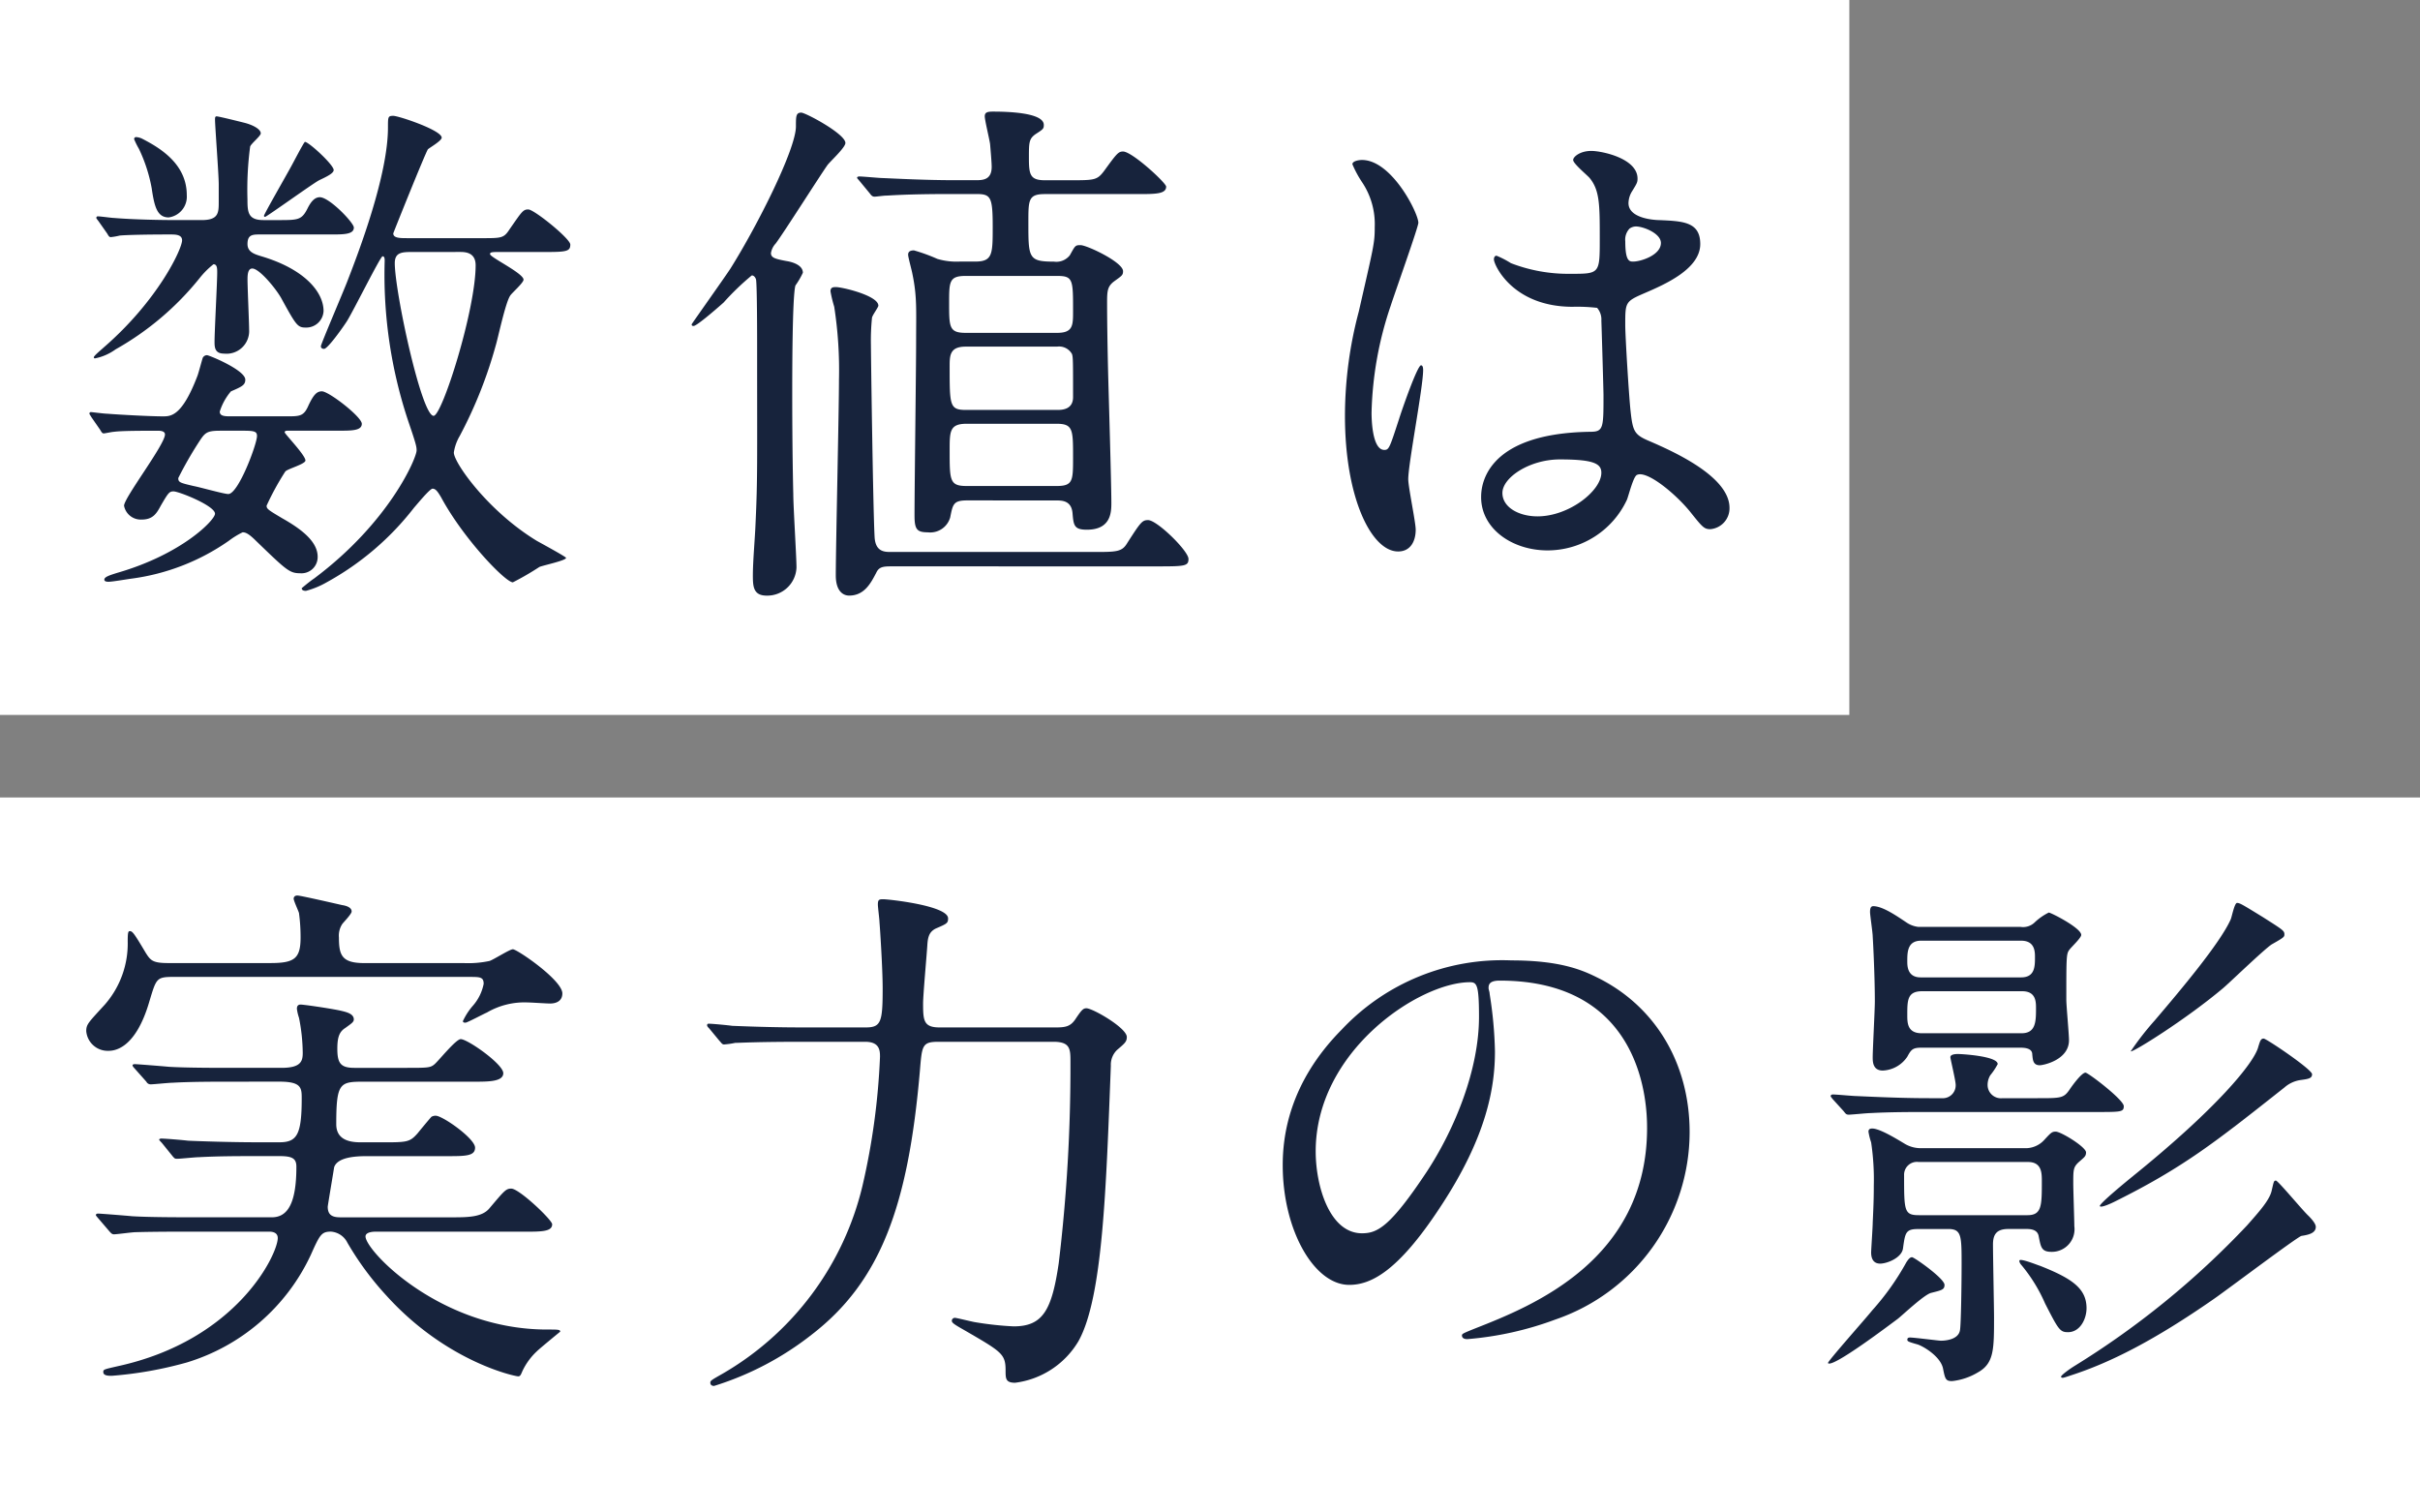<svg xmlns="http://www.w3.org/2000/svg" width="254.284" height="158.921"><rect width="100%" height="100%" fill="#808080" stroke="none"/><g data-name="グループ 407212"><path data-name="長方形 28733" fill="#fff" d="M0 0h194.32v75.123H0z"/><path data-name="長方形 28735" fill="#fff" d="M0 83.797h254.284v75.123H0z"/><g data-name="グループ 406582" fill="#17233c"><path data-name="パス 12136" d="M9.621 43.862c-.167-.28-.223-.336-.223-.391a.149.149 0 01.168-.168c.112 0 1.4.168 1.677.168 1.4.111 4.583.279 5.869.279.838 0 2.011 0 3.632-4.248.112-.279.448-1.565.559-1.9a.5.5 0 01.447-.28c.224 0 4.025 1.565 4.025 2.571 0 .56-.335.727-1.509 1.23a6.1 6.1 0 00-1.174 2.124c0 .5.559.5 1.23.5h5.756c1.454 0 1.845 0 2.348-1.174.559-1.174.9-1.453 1.4-1.453.726 0 4.191 2.683 4.191 3.41s-1.062.726-2.459.726h-5.31c-.112 0-.336 0-.336.168s2.181 2.4 2.181 2.962c0 .391-1.957.895-2.124 1.174a28.211 28.211 0 00-1.957 3.577c0 .336.168.447 1.677 1.341 2.181 1.23 3.689 2.516 3.689 4.025a1.7 1.7 0 01-1.844 1.732c-1.119 0-1.454-.335-4.639-3.409-.783-.783-1.118-.894-1.4-.894a8.568 8.568 0 00-1.453.894 23.111 23.111 0 01-10.173 3.968c-.447.056-2.068.336-2.459.336-.112 0-.447 0-.447-.224 0-.279.5-.447 1.4-.726 6.762-1.957 10.228-5.534 10.228-6.2 0-.838-3.8-2.347-4.36-2.347-.446 0-.559.168-1.341 1.509-.447.838-.839 1.453-2.013 1.453a1.791 1.791 0 01-1.843-1.453c0-.838 4.3-6.428 4.3-7.49 0-.391-.559-.391-.726-.391-1.621 0-3.858 0-4.64.112-.168 0-.95.168-1.061.168-.168 0-.224-.112-.392-.392zm.727-20.625c-.167-.223-.224-.279-.224-.335a.149.149 0 01.168-.168c.28 0 1.453.168 1.677.168 2.013.168 4.807.223 6.6.223h2.627c1.788 0 1.788-.782 1.788-1.956v-1.788c0-1.062-.391-6.149-.391-6.819 0-.168 0-.336.167-.336.224 0 2.46.559 2.907.671.894.224 1.733.671 1.733 1.118 0 .279-1.063 1.118-1.118 1.4a34.45 34.45 0 00-.28 5.533c0 1.341.056 2.179 1.677 2.179h1.566c2.067 0 2.459 0 3.073-1.229.336-.671.726-1.174 1.286-1.174 1.006 0 3.577 2.683 3.577 3.186 0 .727-1.062.727-2.4.727h-7.434c-.783 0-1.342 0-1.342 1.006 0 .838.727 1.062 1.454 1.285 4.527 1.342 6.539 3.745 6.539 5.757a1.819 1.819 0 01-1.9 1.733c-.839 0-1.007-.279-2.571-3.13-.615-1.062-2.292-3.074-3.019-3.074-.5 0-.5.782-.5 1.174 0 .838.168 4.527.168 5.254a2.378 2.378 0 01-2.627 2.515c-.95 0-1.006-.615-1.006-1.23 0-1.118.28-6.26.28-7.266 0-.447 0-.894-.392-.894a8.868 8.868 0 00-1.453 1.453 30.473 30.473 0 01-8.831 7.489 5.5 5.5 0 01-2.18.951.121.121 0 01-.112-.112c0-.168.9-.894 1.006-1.006 5.758-4.975 8.272-10.4 8.272-11.291 0-.614-.726-.614-1.229-.614-2.851 0-4.639.055-5.31.112a6.982 6.982 0 01-.95.167c-.168 0-.224-.112-.391-.391zm9.278-2.739a2.2 2.2 0 01-1.9 2.348c-1.23 0-1.509-1.174-1.788-3.074a16.282 16.282 0 00-1.342-4.136 8.485 8.485 0 01-.5-1.006.2.2 0 01.224-.224 1.7 1.7 0 01.615.168c1.841.95 4.691 2.627 4.691 5.924zm3.522 24.761c-1.509 0-1.621.224-2.348 1.342a39.545 39.545 0 00-2.068 3.633c0 .447.168.5 1.621.838.615.112 3.186.839 3.634.839 1.061 0 3.017-5.254 3.017-6.093 0-.447-.223-.559-1.341-.559zm10.4-26.325c-.5.223-5.534 3.856-5.7 3.856a.12.12 0 01-.112-.112c0-.167 2.347-4.247 2.8-5.086.168-.28 1.4-2.683 1.509-2.683.391 0 3.018 2.4 3.018 2.963-.01.335-.681.667-1.519 1.062zm17.1 6.092c2.068 0 2.292 0 2.907-.95 1.285-1.845 1.4-2.068 1.956-2.068.614 0 4.415 3.074 4.415 3.689 0 .67-.335.782-2.4.782h-5.254c-.671 0-.782.056-.782.224 0 .335 3.521 2.012 3.521 2.683 0 .335-1.23 1.4-1.4 1.676-.5.727-1.286 4.472-1.51 5.2a46.523 46.523 0 01-3.8 9.558 4.815 4.815 0 00-.614 1.733c0 1.062 3.577 6.148 8.719 9.278.5.279 3.074 1.677 3.074 1.789 0 .279-2.4.782-2.794.95a29.837 29.837 0 01-2.795 1.62c-.782 0-5.2-4.583-7.546-8.942-.335-.559-.558-.9-.893-.9-.281 0-1.566 1.565-1.957 2.013a29.641 29.641 0 01-9.166 7.824 9 9 0 01-2.18.9c-.224 0-.447-.056-.447-.279 0 0 .782-.671 1.285-1.007 7.937-5.925 10.788-12.687 10.788-13.47 0-.391-.057-.67-.839-2.962a48.611 48.611 0 01-2.516-16.936c0-.223 0-.5-.223-.5s-3.074 5.757-3.744 6.819c-.392.615-2.013 2.907-2.4 2.907-.223 0-.336-.112-.336-.28 0-.224 2.4-5.812 2.8-6.875 1.174-3.018 4.248-11.066 4.248-16.1 0-1.118 0-1.23.559-1.23s5.087 1.51 5.087 2.292c0 .335-1.286 1.062-1.454 1.23-.335.559-3.633 8.775-3.633 8.831 0 .5.726.5 1.453.5zm-7.378 1.453c-1.062 0-1.788.056-1.788 1.174 0 2.962 2.8 16.041 4.08 16.041.894 0 4.416-11.123 4.416-15.818 0-1.341-1.063-1.4-1.621-1.4z"/><path data-name="パス 12137" d="M72.678 34.081c0-.056 3.465-4.919 4.08-5.869 2.906-4.639 6.875-12.576 6.875-14.923 0-1.063 0-1.454.559-1.454.447 0 4.639 2.236 4.639 3.186 0 .5-1.677 2.012-1.9 2.348-.9 1.285-4.584 7.1-5.422 8.216a1.907 1.907 0 00-.5 1.006c0 .5.447.615 1.621.838.391.056 1.733.336 1.733 1.23A8.3 8.3 0 0183.58 30c-.335 1.174-.335 9.5-.335 11.347 0 .894 0 6.036.112 10.619 0 1.23.335 6.6.335 7.657a3.071 3.071 0 01-3.13 2.963c-1.4 0-1.453-.95-1.453-2.124 0-1.509.223-3.912.279-5.422.224-4.806.168-6.148.168-18.388 0-1.118 0-6.54-.112-7.266-.056-.224-.224-.448-.448-.448a27.284 27.284 0 00-2.961 2.851c-1.006.894-2.963 2.571-3.187 2.459a.148.148 0 01-.17-.167zm20.96 25.431c-.839 0-1.286.056-1.565.671-.559 1.062-1.23 2.4-2.851 2.4-.614 0-1.4-.447-1.4-2.124 0-2.962.335-17.327.335-20.569a43.489 43.489 0 00-.5-7.657 13.5 13.5 0 01-.392-1.621c0-.391.224-.447.559-.447.67 0 4.471.894 4.471 1.956 0 .168-.671 1.062-.671 1.286a23.567 23.567 0 00-.111 2.85c0 .95.224 17.439.391 20.234C92.016 58 92.966 58 93.637 58h21.239c2.459 0 3.018 0 3.577-.95 1.4-2.181 1.565-2.4 2.18-2.4.95 0 4.248 3.242 4.248 4.08 0 .727-.336.783-3.018.783zm7.992-6.931c-1.453 0-1.509.392-1.788 1.789a2.18 2.18 0 01-2.348 1.565c-1.173 0-1.4-.335-1.4-1.789 0-2.851.168-15.538.168-18.165 0-3.41.111-4.807-.392-7.21-.055-.336-.447-1.733-.447-2.012 0-.392.336-.448.615-.448a18.372 18.372 0 012.459.895 7.1 7.1 0 002.348.279h1.621c1.844 0 1.844-.782 1.844-3.689 0-3.186-.223-3.409-1.788-3.409H99.95c-4.918 0-6.539.168-6.875.168-.223 0-1 .111-1.173.111-.224 0-.335-.111-.5-.335l-1.062-1.286c-.223-.279-.279-.279-.279-.391 0-.056.111-.112.224-.112.39 0 2.124.168 2.458.168 1.342.056 4.472.224 7.49.224h2.347c.727 0 1.622-.056 1.622-1.4 0-.447-.112-1.732-.168-2.4-.056-.448-.559-2.515-.559-2.907s.224-.5.838-.5c1.286 0 5.366.055 5.366 1.4 0 .391-.056.447-.839.95-.726.5-.726.894-.726 2.515 0 1.733.112 2.348 1.676 2.348h2.627c2.572 0 2.851 0 3.577-.951 1.342-1.844 1.51-2.068 2.013-2.068.95 0 4.528 3.3 4.528 3.689 0 .783-1.119.783-3.019.783h-9.727c-1.732 0-1.732.614-1.732 2.962 0 3.745 0 4.136 2.683 4.136a1.8 1.8 0 001.676-.671c.56-1.005.56-1.062 1.118-1.062.671 0 4.472 1.789 4.472 2.739 0 .447-.168.5-1.006 1.118-.615.5-.671.951-.671 2.124 0 2.292.056 5.254.112 7.6.056 2.124.336 11.515.336 13.471 0 .95 0 2.85-2.572 2.85-1.341 0-1.4-.447-1.508-1.732-.113-1.342-1.119-1.342-1.734-1.342zm9.447-17.606c1.676 0 1.676-.783 1.676-2.292 0-3.3 0-3.689-1.676-3.689h-9.615c-1.732 0-1.732.615-1.732 2.851 0 2.515 0 3.13 1.732 3.13zm0 8.1c.447 0 1.676 0 1.676-1.342 0-3.745 0-4.192-.112-4.528a1.543 1.543 0 00-1.564-.782h-9.615c-1.677 0-1.677.95-1.677 2.124 0 4.08 0 4.528 1.734 4.528zm-.056 7.992c1.732 0 1.732-.559 1.732-3.018 0-2.907 0-3.521-1.732-3.521h-9.446c-1.79 0-1.79.782-1.79 2.794 0 3.186 0 3.745 1.79 3.745z"/><path data-name="パス 12138" d="M148.756 55.655c0 1.23-.558 2.292-1.845 2.292-2.793 0-5.588-5.59-5.588-14.253a42.667 42.667 0 011.453-10.955c1.565-6.875 1.676-7.154 1.676-8.887a7.909 7.909 0 00-1.285-4.639 11.206 11.206 0 01-1.062-1.956c0-.336.671-.447 1.006-.447 3.131 0 5.924 5.589 5.924 6.6 0 .447-2.458 7.322-2.906 8.719a37.341 37.341 0 00-2.011 11.235c0 .335 0 3.912 1.34 3.912.5 0 .56-.223 1.566-3.3.223-.727 1.9-5.59 2.291-5.59.223 0 .223.391.223.5 0 1.789-1.564 9.838-1.564 11.459 0 .839.782 4.527.782 5.31zm22.19-3.13a9.215 9.215 0 01-8.328 5.31c-3.746 0-6.987-2.292-6.987-5.589 0-.783 0-6.707 11.458-6.875 1.4 0 1.4-.392 1.4-3.857 0-.335-.168-6.26-.224-7.825a1.858 1.858 0 00-.447-1.341 18.5 18.5 0 00-2.572-.112c-6.315 0-8.271-4.415-8.271-4.974 0-.168.056-.391.279-.391a9.7 9.7 0 011.509.782 16.725 16.725 0 006.26 1.118c3.074 0 3.074 0 3.074-3.689 0-3.522 0-5.086-1.061-6.372-.224-.279-1.734-1.509-1.734-1.9 0-.336.727-.951 1.9-.951 1.118 0 4.863.783 4.863 2.907 0 .391-.056.5-.615 1.4a2.434 2.434 0 00-.335 1.174c0 1.677 2.906 1.788 3.241 1.788 2.46.112 4.3.168 4.3 2.516 0 2.627-3.745 4.248-5.813 5.142s-2.068.95-2.068 3.354c0 1.229.391 7.545.559 9.054.224 2.068.391 2.459 1.788 3.074 2.74 1.174 8.608 3.8 8.608 7.1a2.2 2.2 0 01-2.012 2.236c-.671 0-.839-.224-2.18-1.9-1.621-1.956-4.527-4.3-5.533-3.8-.388.162-.891 2.235-1.059 2.621zm-13.079-.726c0 1.509 1.733 2.459 3.689 2.459 3.3 0 6.707-2.683 6.707-4.583 0-.95-.782-1.4-4.359-1.4-3.187.002-6.037 1.903-6.037 3.524zm12.911-26.438c0 2.124.447 2.124.839 2.124.782 0 2.906-.671 2.906-1.956 0-1.006-1.845-1.733-2.627-1.733a1.189 1.189 0 00-.671.224 1.691 1.691 0 00-.447 1.341z"/><path data-name="パス 12139" d="M18.341 102.649c-1.9 0-1.9.112-2.627 2.515-1.509 5.254-3.856 5.254-4.359 5.254a2.259 2.259 0 01-2.292-2.067c0-.727.223-.9 1.956-2.795a9.743 9.743 0 002.4-6.651c0-.95.056-1.062.224-1.062.279 0 .447.223 1.677 2.291.5.782.726 1.062 2.347 1.062h10.732c2.515 0 3.185-.447 3.185-2.683a19.152 19.152 0 00-.167-2.571c-.056-.223-.559-1.285-.559-1.509 0-.112.056-.335.391-.335s4.193.894 4.7 1.006c.39.056 1 .224 1 .67 0 .28-.894 1.174-1 1.342a2.221 2.221 0 00-.336 1.4c0 1.9.336 2.683 2.683 2.683h10.451a10.7 10.7 0 002.684-.223c.391-.112 2.124-1.23 2.459-1.23.447 0 5.2 3.242 5.2 4.639 0 .782-.615 1.062-1.286 1.062-.391 0-2.012-.112-2.348-.112a7.821 7.821 0 00-4.3 1.062c-.28.112-2.068 1.062-2.236 1.062-.111 0-.279 0-.279-.167a6.835 6.835 0 011.006-1.565 4.907 4.907 0 001.174-2.348c0-.727-.392-.727-1.509-.727zm5.646 11.011c-1.286 0-4.025 0-5.869.112-.392 0-1.957.168-2.292.168a.5.5 0 01-.448-.28l-1.341-1.509a.431.431 0 01-.112-.223c0-.056.112-.112.224-.112.223 0 3.018.223 3.577.279 1.789.112 5.03.112 6.54.112h5.31c2.011 0 2.235-.671 2.235-1.565a19.678 19.678 0 00-.391-3.689 4.746 4.746 0 01-.223-.95c0-.279.111-.447.39-.447s2.684.335 4.081.615c.727.167 1.509.335 1.509.95 0 .279-.279.447-.894.894-.615.391-.838.95-.838 2.18 0 1.509.335 2.012 1.788 2.012h5.422c2.291 0 2.571 0 3.017-.391s2.237-2.627 2.739-2.627c.727 0 4.472 2.627 4.472 3.577 0 .894-1.565.894-3.018.894h-11.57c-2.571 0-2.963.056-2.963 4.472 0 1.788 1.677 1.9 2.627 1.9h2.124c2.683 0 2.962 0 3.8-.95.224-.28 1.285-1.565 1.453-1.733a.868.868 0 01.448-.112c.726 0 4.135 2.4 4.135 3.354 0 .894-1.006.894-3.017.894h-8.385c-1.173 0-3.073.112-3.409 1.174 0 .056-.671 4.025-.671 4.136 0 .894.5 1.118 1.342 1.118h11.626c1.732 0 3.241 0 4.024-.95 1.564-1.845 1.732-2.068 2.291-2.068.839 0 4.3 3.3 4.3 3.745 0 .782-1.117.782-2.962.782H39.407c-.055 0-1 0-1 .5 0 1.509 7.88 9.781 19.059 9.781 1.174 0 1.4 0 1.4.224 0 0-2.124 1.733-2.46 2.068a6.773 6.773 0 00-1.509 2.068c-.168.391-.224.559-.447.559-.335 0-7.545-1.509-13.862-8.5a31.58 31.58 0 01-4.08-5.533 2.1 2.1 0 00-1.732-1.174c-1.006 0-1.174.335-2.124 2.459a21.155 21.155 0 01-13.024 11.291 40.693 40.693 0 01-7.881 1.4c-.335 0-.894 0-.894-.391 0-.28.057-.28 1.51-.615 12.576-2.739 16.823-11.794 16.823-13.47 0-.615-.614-.671-.894-.671h-8.161c-1.285 0-4.024 0-5.868.056-.392 0-1.956.224-2.292.224-.224 0-.335-.168-.447-.28l-1.341-1.565a.753.753 0 01-.112-.168c0-.111.112-.167.223-.167.224 0 3.019.223 3.577.279 1.79.112 5.031.112 6.541.112h8.16c1.676 0 2.571-1.509 2.571-5.31 0-.838-.392-1.118-1.733-1.118h-2.627c-1.621 0-3.8 0-5.869.112-.391 0-1.957.168-2.292.168-.279 0-.279-.056-.447-.224l-1.174-1.453c-.055-.056-.279-.279-.279-.336s.112-.111.224-.111c.447 0 2.4.168 2.795.223 1.173.056 4.527.168 7.321.168h2.292c1.845 0 2.348-.783 2.348-4.583 0-1.118 0-1.789-2.348-1.789z"/><path data-name="パス 12140" d="M98.613 109.468c-1.733 0-1.733.391-1.956 3.074-1.23 14.2-4.136 22.134-11.4 27.723a31.842 31.842 0 01-10.228 5.366c-.224 0-.391-.112-.391-.335s.111-.28 1.285-.95a31.146 31.146 0 0014.7-19.731 72.673 72.673 0 001.844-13.582c0-.67-.055-1.565-1.564-1.565h-6.6c-4.862 0-6.483.112-7.042.112a8.482 8.482 0 01-1.174.168c-.223 0-.279-.168-.5-.392l-1.062-1.285c-.224-.223-.224-.28-.224-.335a.148.148 0 01.168-.168c.392 0 2.124.168 2.459.223 2.739.112 5.03.168 7.657.168h6.372c1.622 0 1.789-.559 1.789-4.08 0-2.124-.28-6.372-.335-6.986 0-.28-.168-1.565-.168-1.845 0-.5.112-.559.559-.559.559 0 6.818.671 6.818 2.012 0 .5-.111.559-1.285 1.062-.671.335-.839.838-.894 1.733-.056.95-.447 5.254-.447 6.148 0 1.788.056 2.515 1.733 2.515h12.24c1.006 0 1.509-.111 2.012-.838.671-1.006.839-1.174 1.174-1.174.671 0 4.248 2.068 4.248 3.018 0 .5-.224.671-1.006 1.342a2.153 2.153 0 00-.671 1.676c-.5 12.856-.838 24.37-3.409 28.953a9.054 9.054 0 01-6.652 4.36c-1 0-1-.447-1-1.286 0-1.733-.392-1.956-4.248-4.192-1.287-.726-1.4-.838-1.4-1.062a.313.313 0 01.335-.28c.168 0 1.733.392 2.068.448a34.354 34.354 0 004.08.447c3.075 0 4.025-1.677 4.751-6.651a172.56 172.56 0 001.23-21.128c0-1.341 0-2.124-1.788-2.124z"/><path data-name="パス 12141" d="M156.413 103.823c0 .168.113.391.113.615a42.99 42.99 0 01.558 6.037c0 3.744-.838 8.942-5.757 16.376-4.471 6.819-7.322 8.16-9.557 8.16-3.689 0-6.986-5.757-6.986-12.576 0-2.962.614-8.607 6.2-14.252a23.122 23.122 0 0117.83-7.267c5.086 0 7.433 1.007 9 1.789 6.037 2.962 9.725 8.943 9.725 16.265a20.844 20.844 0 01-14.085 19.674 34.339 34.339 0 01-9.278 2.068c-.224 0-.559-.055-.559-.391 0-.168.112-.223 1.509-.782 5.813-2.292 17.942-7.1 17.942-21.016 0-2.18-.224-15.483-15.483-15.483-1.115-.001-1.172.448-1.172.783zm-18.165 17.159c0 3.633 1.454 8.608 4.864 8.608 1.62 0 2.962-.671 6.818-6.484 2.963-4.527 5.478-10.731 5.478-16.265 0-3.353-.224-3.633-.951-3.633-5.309 0-16.209 7.21-16.209 17.774z"/><path data-name="パス 12142" d="M196.721 137.694a27.1 27.1 0 003.577-5.03c.279-.447.446-.559.614-.559.224 0 3.41 2.236 3.41 2.906 0 .5-.28.559-1.4.839-.726.168-3.018 2.347-3.521 2.738-.616.448-6.931 5.254-7.323 4.639-.108-.111 4.028-4.751 4.643-5.533zm17.382-22.3c2.46 0 2.739 0 3.354-.895.335-.5 1.286-1.788 1.677-1.788.279 0 4.024 2.85 4.024 3.521 0 .615-.28.615-2.962.615h-17.775c-1.62 0-3.8 0-5.868.112-.392 0-1.956.167-2.292.167-.279 0-.335-.111-.559-.391l-1.118-1.229c-.223-.28-.223-.28-.223-.336 0-.111.112-.167.223-.167.392 0 2.124.167 2.46.167 3.577.168 5.757.224 7.658.224h1.34a1.35 1.35 0 001.453-1.4c0-.448-.558-2.739-.558-2.907 0-.335.671-.335.782-.335.447 0 4.192.223 4.192 1.062a7.176 7.176 0 01-.782 1.174 1.971 1.971 0 00-.28 1.006 1.4 1.4 0 001.565 1.4zm-12.575 13.75c-1.286 0-1.342.391-1.566 2.012-.111 1.006-1.677 1.621-2.4 1.621-.838 0-.95-.727-.95-1.174 0-.28.168-2.683.168-3.186.111-2.236.111-3.186.111-3.8a26.557 26.557 0 00-.279-4.583 6.435 6.435 0 01-.28-1.118c0-.224.112-.335.392-.335.782 0 2.515 1.062 3.354 1.565a3.283 3.283 0 001.843.5h10.788a2.648 2.648 0 002.124-.9c.67-.726.783-.838 1.173-.838.56 0 3.187 1.621 3.187 2.18 0 .391-.168.5-.615.894-.727.615-.727.839-.727 2.348 0 .726.112 3.912.112 4.527a2.377 2.377 0 01-2.4 2.683c-1.063 0-1.118-.5-1.342-1.621-.112-.726-.839-.782-1.285-.782h-1.9c-1.231 0-1.621.559-1.621 1.621 0 1.229.111 6.762.111 7.657 0 3.41 0 4.863-1.733 5.813a6.631 6.631 0 01-2.682.894c-.671 0-.727-.224-.95-1.341-.28-1.286-2.124-2.348-2.683-2.516-1.007-.279-1.062-.335-1.062-.5 0-.056 0-.223.279-.223.447 0 3.018.335 3.242.335.168 0 1.845 0 2.012-1.118.112-.615.168-5.03.168-6.874 0-3.019 0-3.745-1.4-3.745zm10.787-31.748a1.754 1.754 0 001.509-.5 6.036 6.036 0 011.453-1.007c.223 0 3.41 1.621 3.41 2.348 0 .335-1.118 1.341-1.286 1.621-.28.391-.28.894-.28 5.2 0 .614.28 3.577.28 4.248 0 2.068-2.683 2.627-3.074 2.627-.727 0-.727-.615-.783-1.118 0-.335-.168-.727-1.229-.727h-10.452c-.9 0-1.062.224-1.453.95a3.271 3.271 0 01-2.572 1.453c-1.061 0-1.061-.95-1.061-1.4 0-.838.223-4.918.223-5.868 0-2.572-.168-5.981-.223-6.82 0-.391-.28-2.235-.28-2.57s.056-.615.335-.615c1.006 0 2.516 1.062 3.522 1.732a2.764 2.764 0 001.229.447zm-10.732 24.7a1.349 1.349 0 00-1.508 1.4c0 3.745 0 4.192 1.564 4.192h11.4c1.509 0 1.509-1.005 1.509-3.577 0-.838 0-2.012-1.453-2.012zm.28-23.251c-1.453 0-1.453 1.229-1.453 2.179 0 .448 0 1.677 1.4 1.677h10.563c1.454 0 1.454-1.173 1.454-2.124 0-.559 0-1.732-1.454-1.732zm.112 5.31c-1.565 0-1.565.95-1.565 2.515 0 .782 0 1.9 1.508 1.9h10.508c1.51 0 1.51-1.285 1.51-2.627 0-.671 0-1.788-1.453-1.788zm12.352 28.84c3.41 1.342 4.918 2.4 4.918 4.472 0 1.117-.67 2.515-1.956 2.515-.838 0-1-.28-2.4-3.018a16.7 16.7 0 00-2.571-4.137c-.112-.167-.168-.335-.112-.391.109-.219 1.783.452 2.121.563zm3.521 10.62a89.294 89.294 0 0018.277-14.868c1.23-1.4 2.348-2.627 2.572-3.633.223-.95.223-1.061.446-1.061s2.85 3.185 3.41 3.688c.335.336.782.838.782 1.174 0 .671-.782.838-1.508.95-.448.112-7.714 5.589-9.167 6.6-6.26 4.359-10.9 6.707-15.036 8.048-.838.279-.95.336-1.061.168-.056-.168 1.174-1.006 1.285-1.062zm6.316-20.066c8.719-7.042 12.744-11.905 13.135-13.582.167-.5.224-.838.559-.838.279 0 5.086 3.242 5.086 3.745 0 .447-.391.5-1.23.615a3.272 3.272 0 00-1.677.782c-7.21 5.7-10.563 8.384-17.885 12.017-.224.112-1.4.671-1.509.447s2.962-2.735 3.521-3.182zm2.291-16.376c2.572-3.018 6.82-8.049 7.938-10.564.111-.224.391-1.733.67-1.733s.559.168 2.739 1.509c2.012 1.286 2.235 1.4 2.235 1.789 0 .279-.055.335-1.34 1.062-.9.615-4.361 3.968-5.087 4.583-3.912 3.3-9.558 6.819-9.726 6.652a30.3 30.3 0 012.571-3.294z"/></g></g></svg>